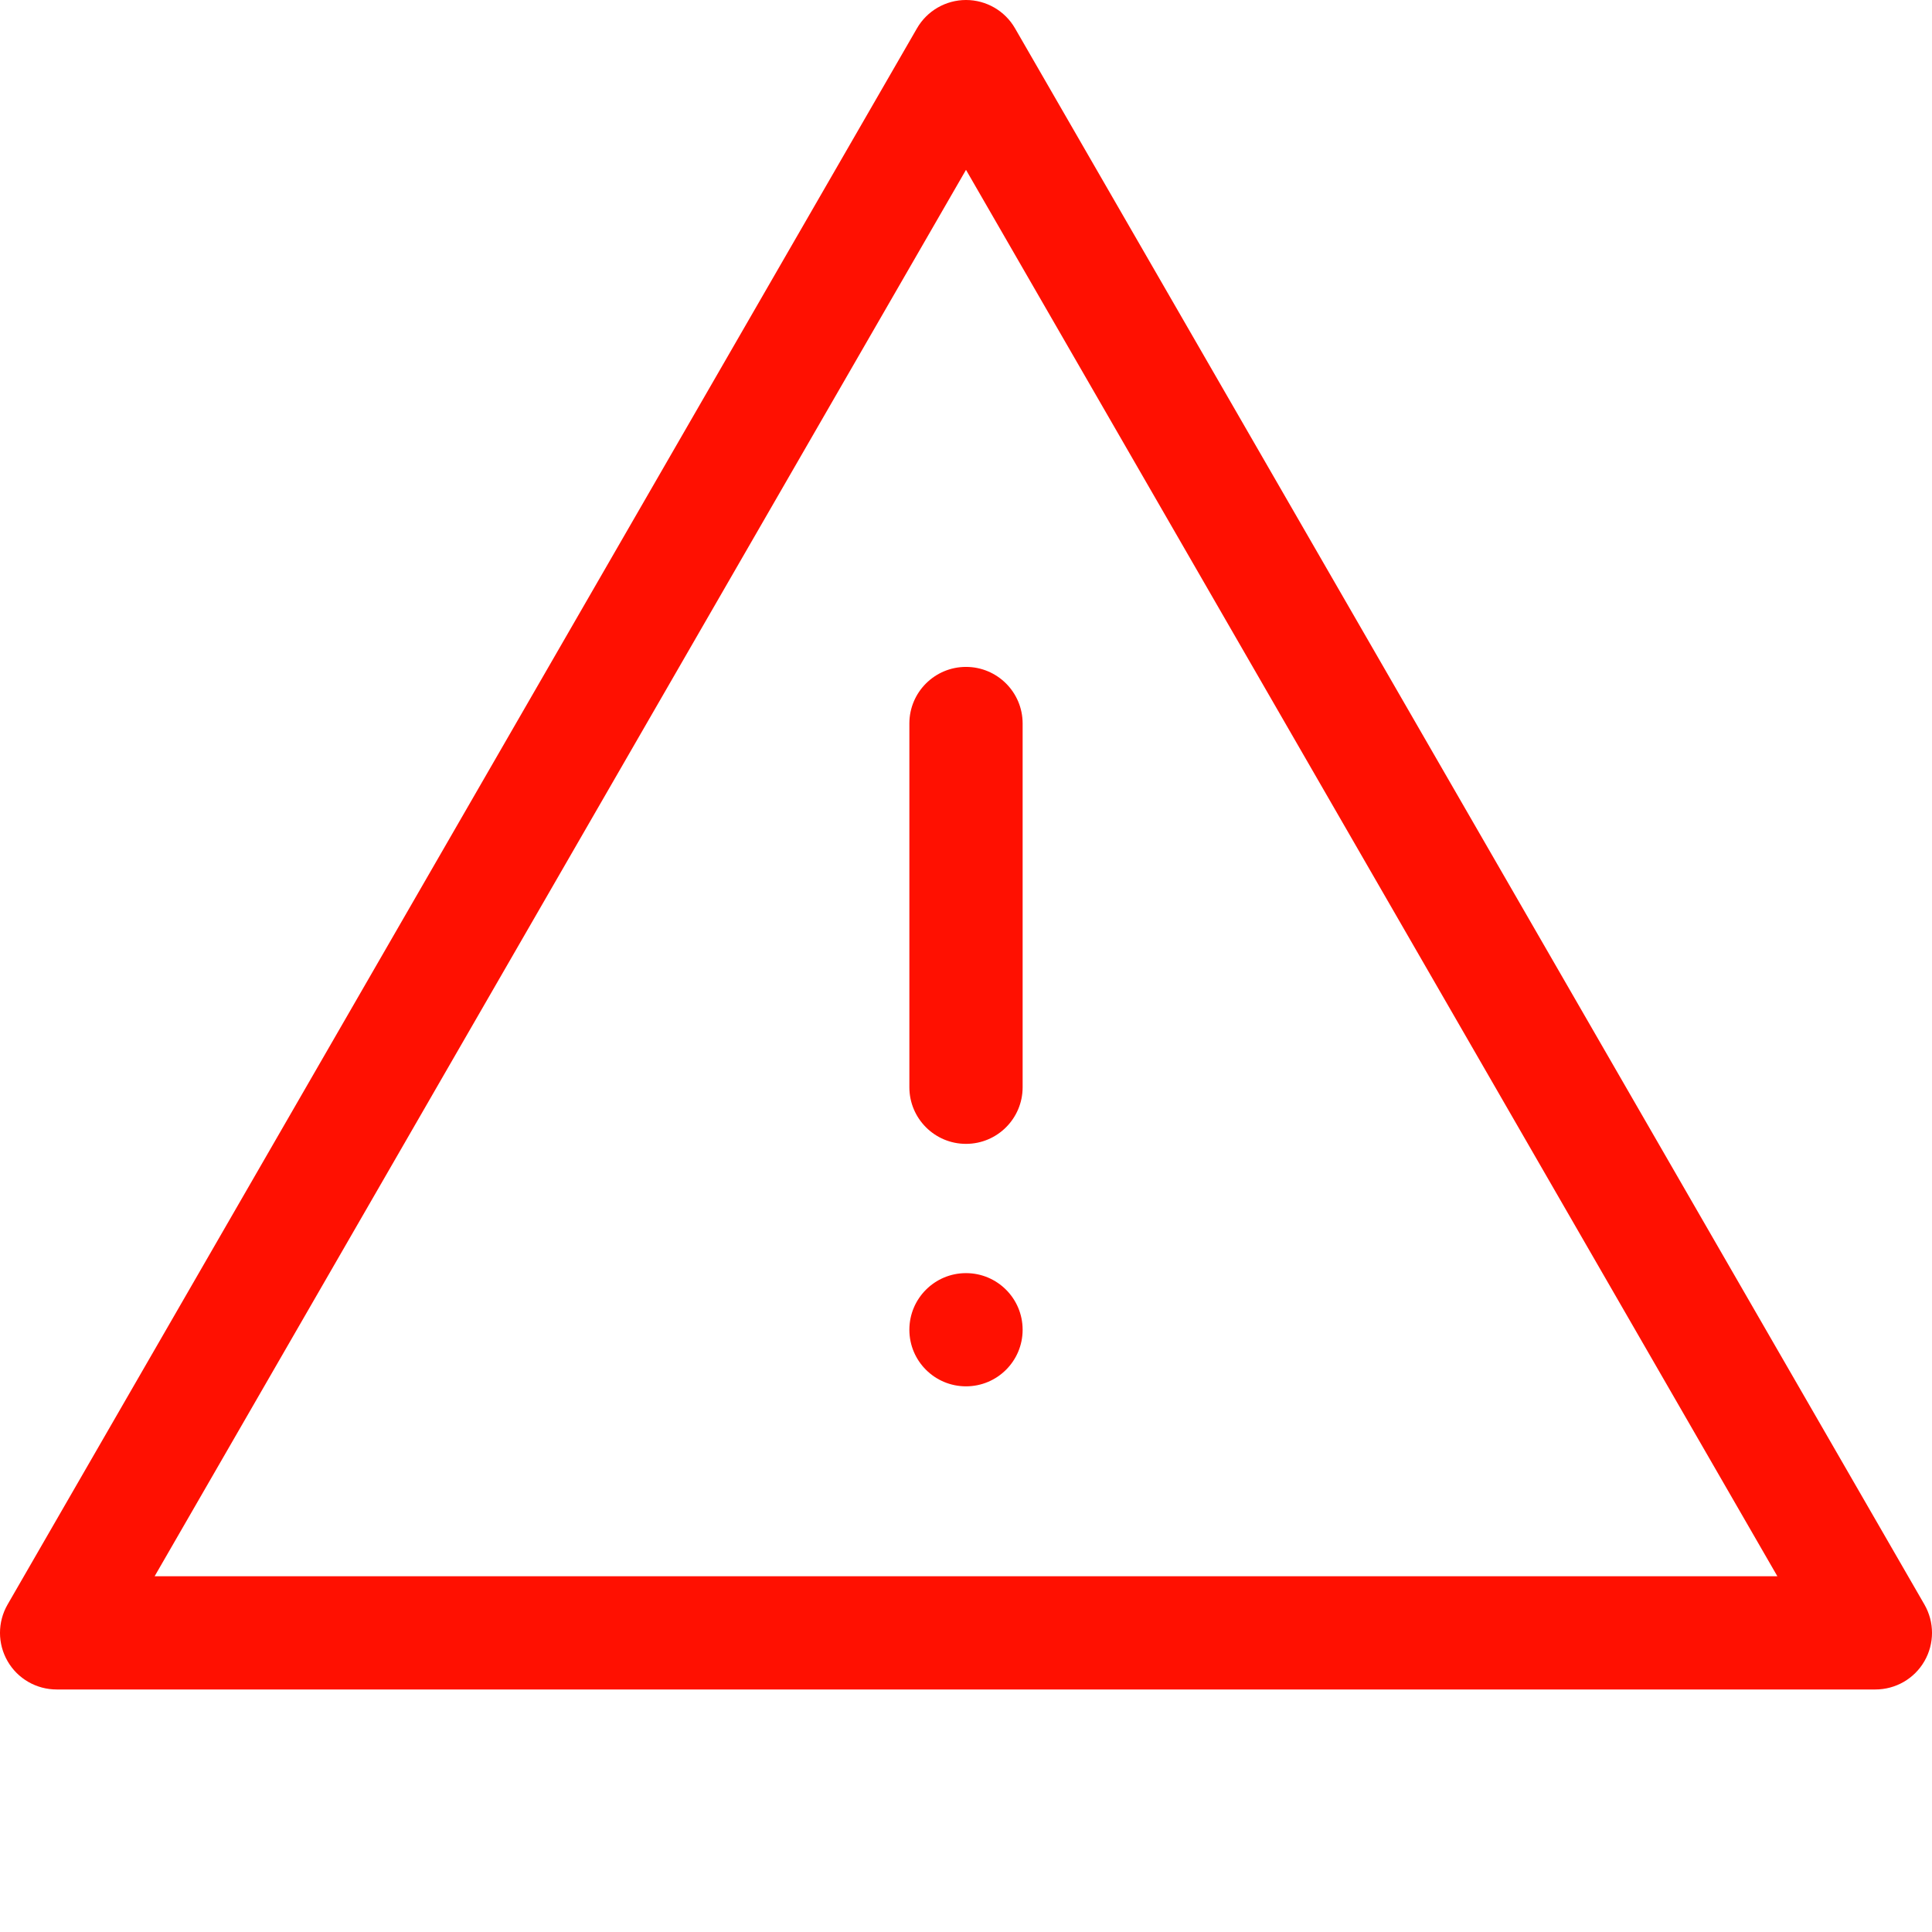 <svg width="32" height="32" viewBox="0 0 32 32" fill="none" xmlns="http://www.w3.org/2000/svg">
<g clip-path="url(#clip0_96_7023)">
<path d="M31.875 26.577L16.812 0.469C16.645 0.179 16.335 0 16 0C15.665 0 15.355 0.179 15.188 0.469L0.125 26.577C-0.042 26.867 -0.042 27.225 0.126 27.515C0.293 27.805 0.603 27.983 0.938 27.983H31.062C31.397 27.983 31.707 27.805 31.874 27.515C32.042 27.225 32.042 26.867 31.875 26.577ZM2.561 26.108L16 2.813L29.439 26.108H2.561Z" fill="#FF1001"/>
<path d="M16.938 22.025C16.938 22.543 16.518 22.962 16 22.962C15.482 22.962 15.062 22.543 15.062 22.025C15.062 21.507 15.482 21.087 16 21.087C16.518 21.087 16.938 21.507 16.938 22.025Z" fill="#FF1001"/>
<path d="M15.062 11.983V18.008C15.062 18.526 15.482 18.946 16 18.946C16.518 18.946 16.938 18.526 16.938 18.008V11.983C16.938 11.466 16.518 11.046 16 11.046C15.482 11.046 15.062 11.466 15.062 11.983Z" fill="#FF1001"/>
</g>
<defs>
<clipPath id="clip0_96_7023">
<rect width="32" height="32" fill="white"/>
</clipPath>
</defs>
</svg>
